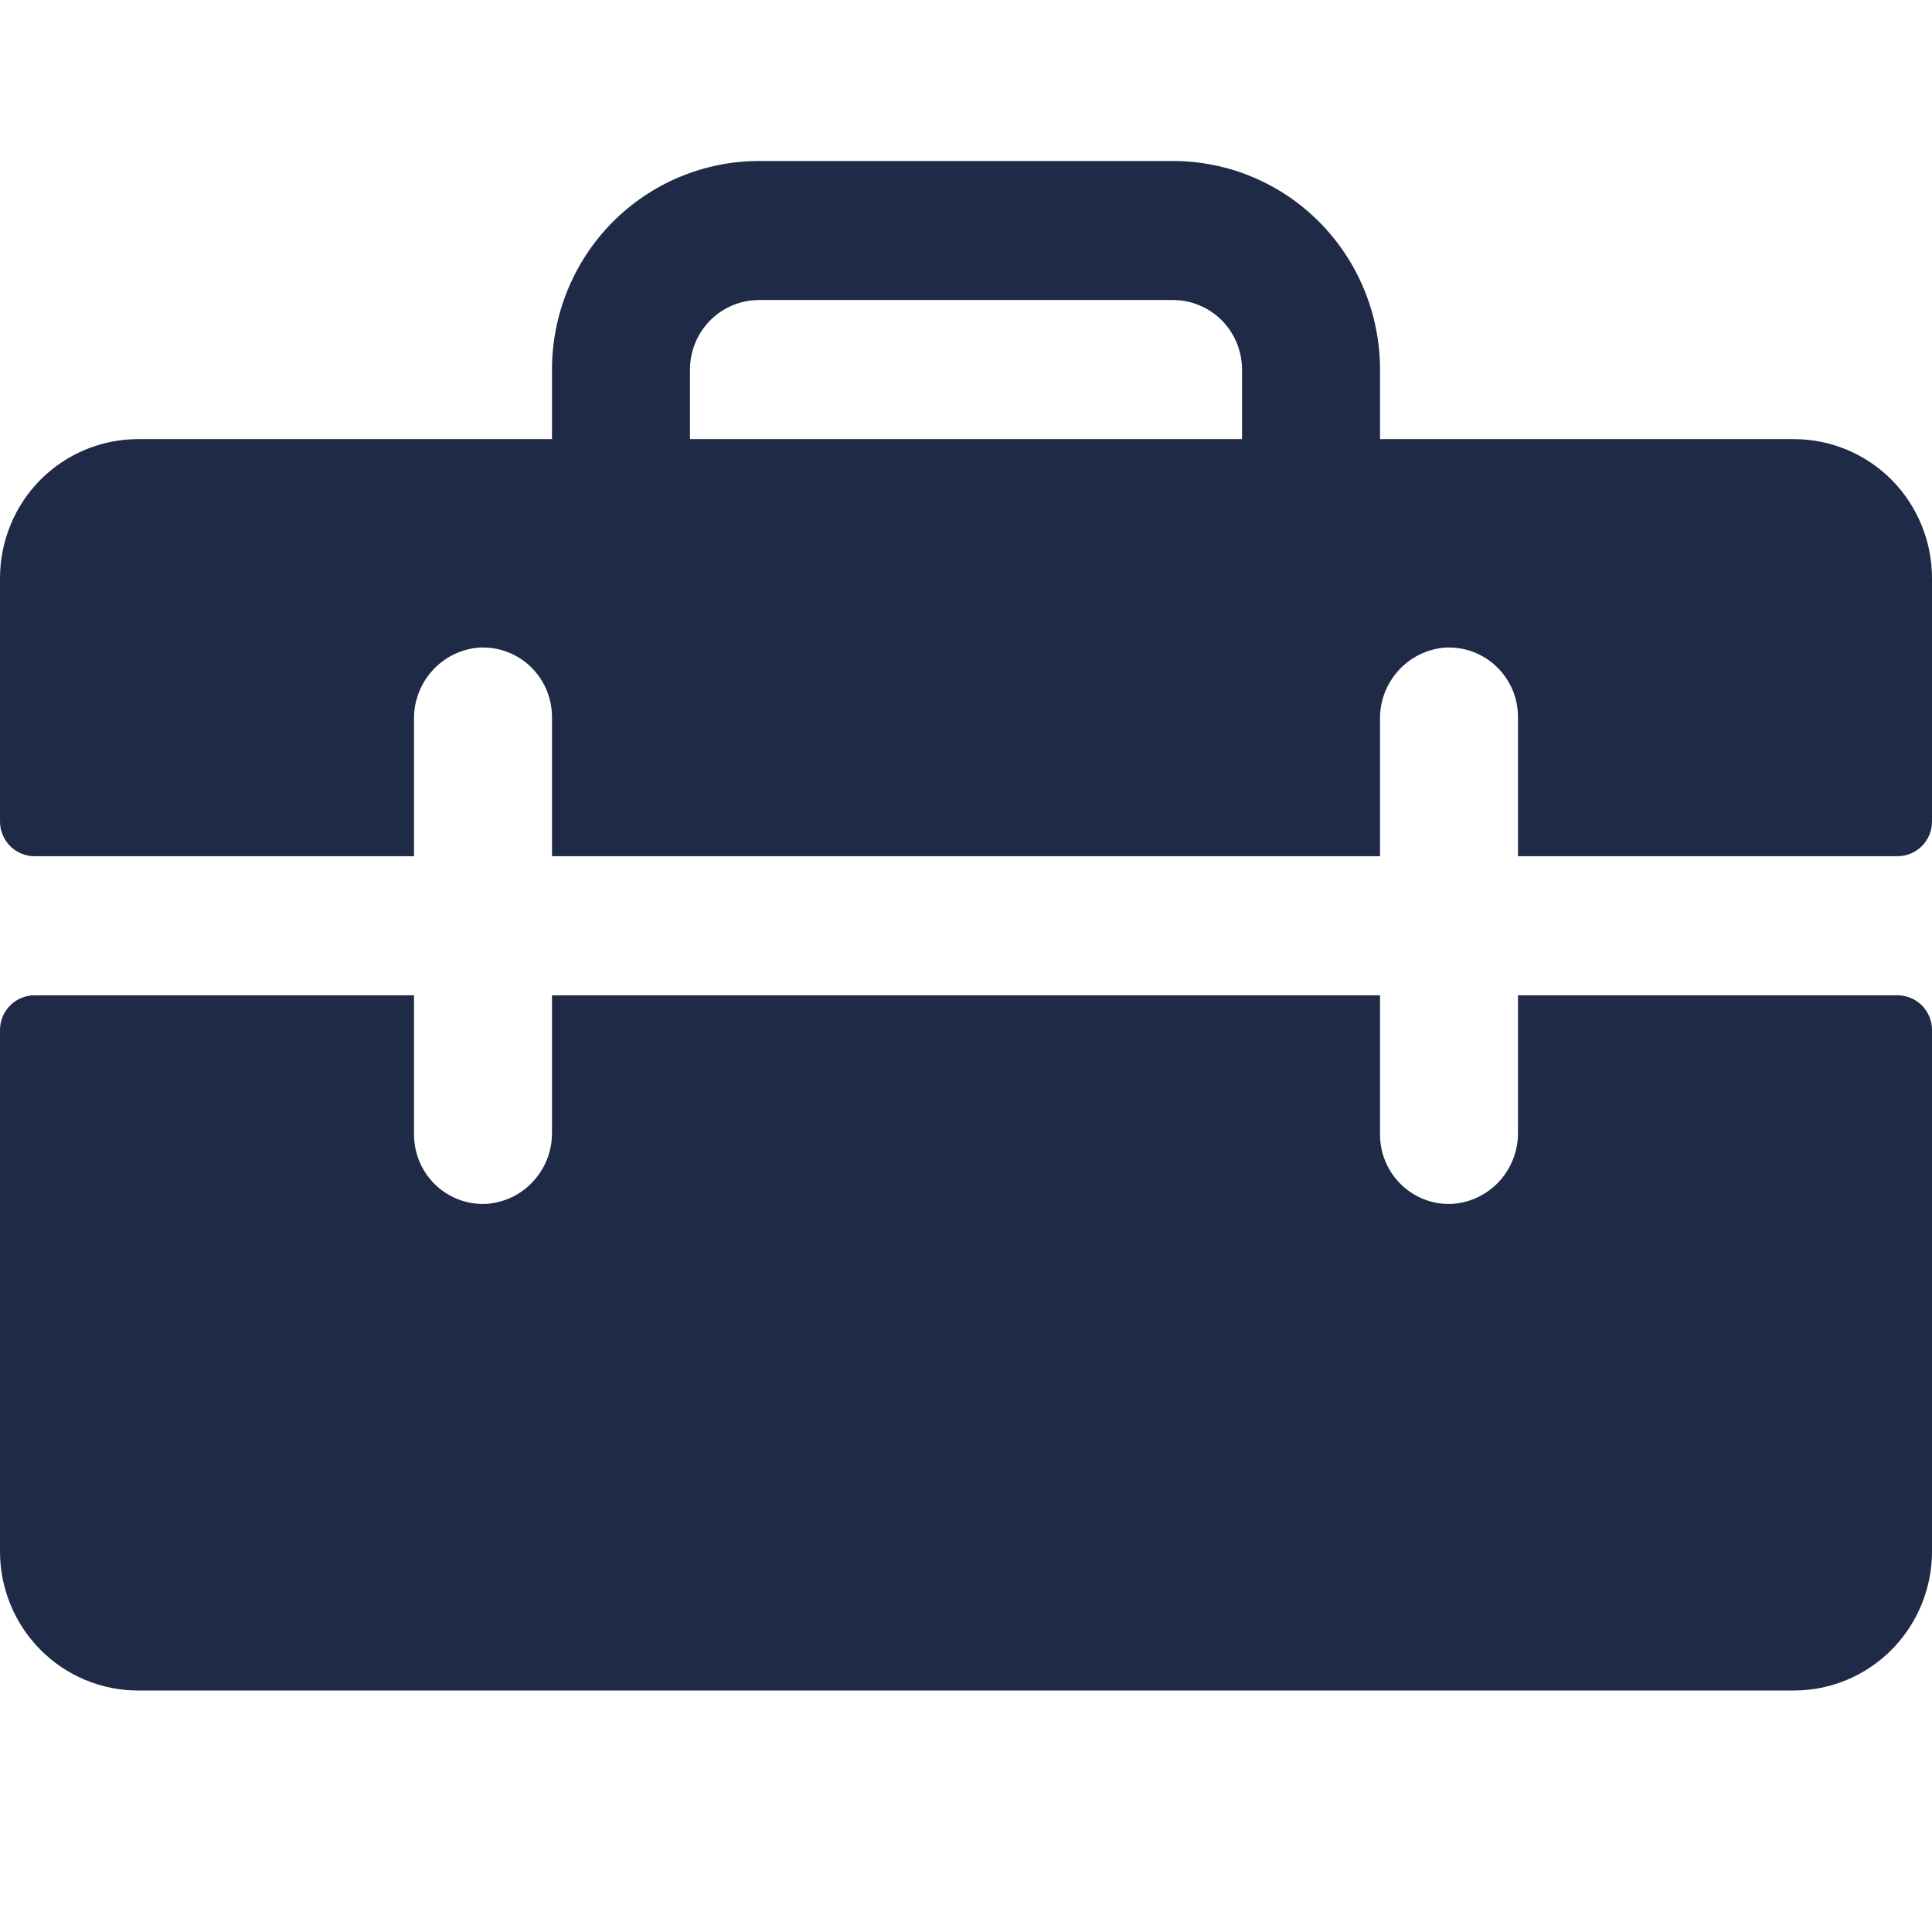<svg width="24" height="24" viewBox="0 0 24 24" fill="none" xmlns="http://www.w3.org/2000/svg">
<path d="M22.286 5.455H17.143V4.591C17.143 3.904 16.872 3.245 16.39 2.759C15.908 2.273 15.253 2 14.571 2H9.429C8.747 2 8.093 2.273 7.61 2.759C7.128 3.245 6.857 3.904 6.857 4.591V5.455H1.714C1.26 5.455 0.824 5.637 0.502 5.96C0.181 6.284 0 6.724 0 7.182V10.204C0 10.319 0.045 10.429 0.126 10.51C0.206 10.591 0.315 10.636 0.429 10.636H5.143V8.938C5.139 8.715 5.22 8.499 5.369 8.333C5.517 8.167 5.722 8.065 5.943 8.045C6.06 8.038 6.178 8.054 6.289 8.094C6.399 8.134 6.501 8.196 6.586 8.277C6.672 8.358 6.74 8.456 6.787 8.565C6.833 8.674 6.857 8.791 6.857 8.909V10.636H17.143V8.938C17.139 8.715 17.22 8.499 17.369 8.333C17.517 8.167 17.722 8.065 17.943 8.045C18.061 8.038 18.178 8.054 18.289 8.094C18.399 8.134 18.501 8.196 18.586 8.277C18.672 8.358 18.74 8.456 18.787 8.565C18.834 8.674 18.857 8.791 18.857 8.909V10.636H23.571C23.685 10.636 23.794 10.591 23.875 10.51C23.955 10.429 24 10.319 24 10.204V7.182C24 6.724 23.819 6.284 23.498 5.96C23.176 5.637 22.74 5.455 22.286 5.455ZM15.429 5.455H8.571V4.591C8.571 4.362 8.662 4.142 8.822 3.98C8.983 3.818 9.201 3.727 9.429 3.727H14.571C14.799 3.727 15.017 3.818 15.178 3.98C15.338 4.142 15.429 4.362 15.429 4.591V5.455ZM24 12.796V19.273C24 19.731 23.819 20.17 23.498 20.494C23.176 20.818 22.74 21 22.286 21H1.714C1.26 21 0.824 20.818 0.502 20.494C0.181 20.17 0 19.731 0 19.273V12.796C0 12.681 0.045 12.571 0.126 12.49C0.206 12.409 0.315 12.364 0.429 12.364H5.143V14.091C5.143 14.209 5.167 14.326 5.213 14.435C5.26 14.544 5.328 14.642 5.414 14.723C5.499 14.804 5.601 14.866 5.711 14.906C5.822 14.946 5.94 14.962 6.057 14.954C6.278 14.935 6.483 14.833 6.631 14.667C6.78 14.501 6.861 14.285 6.857 14.062V12.364H17.143V14.091C17.143 14.209 17.166 14.326 17.213 14.435C17.26 14.544 17.328 14.642 17.414 14.723C17.499 14.804 17.601 14.866 17.711 14.906C17.822 14.946 17.939 14.962 18.057 14.954C18.277 14.935 18.482 14.833 18.631 14.668C18.779 14.502 18.86 14.287 18.857 14.064V12.364H23.571C23.685 12.364 23.794 12.409 23.875 12.49C23.955 12.571 24 12.681 24 12.796Z" fill="#1F2A47"/>
</svg>
